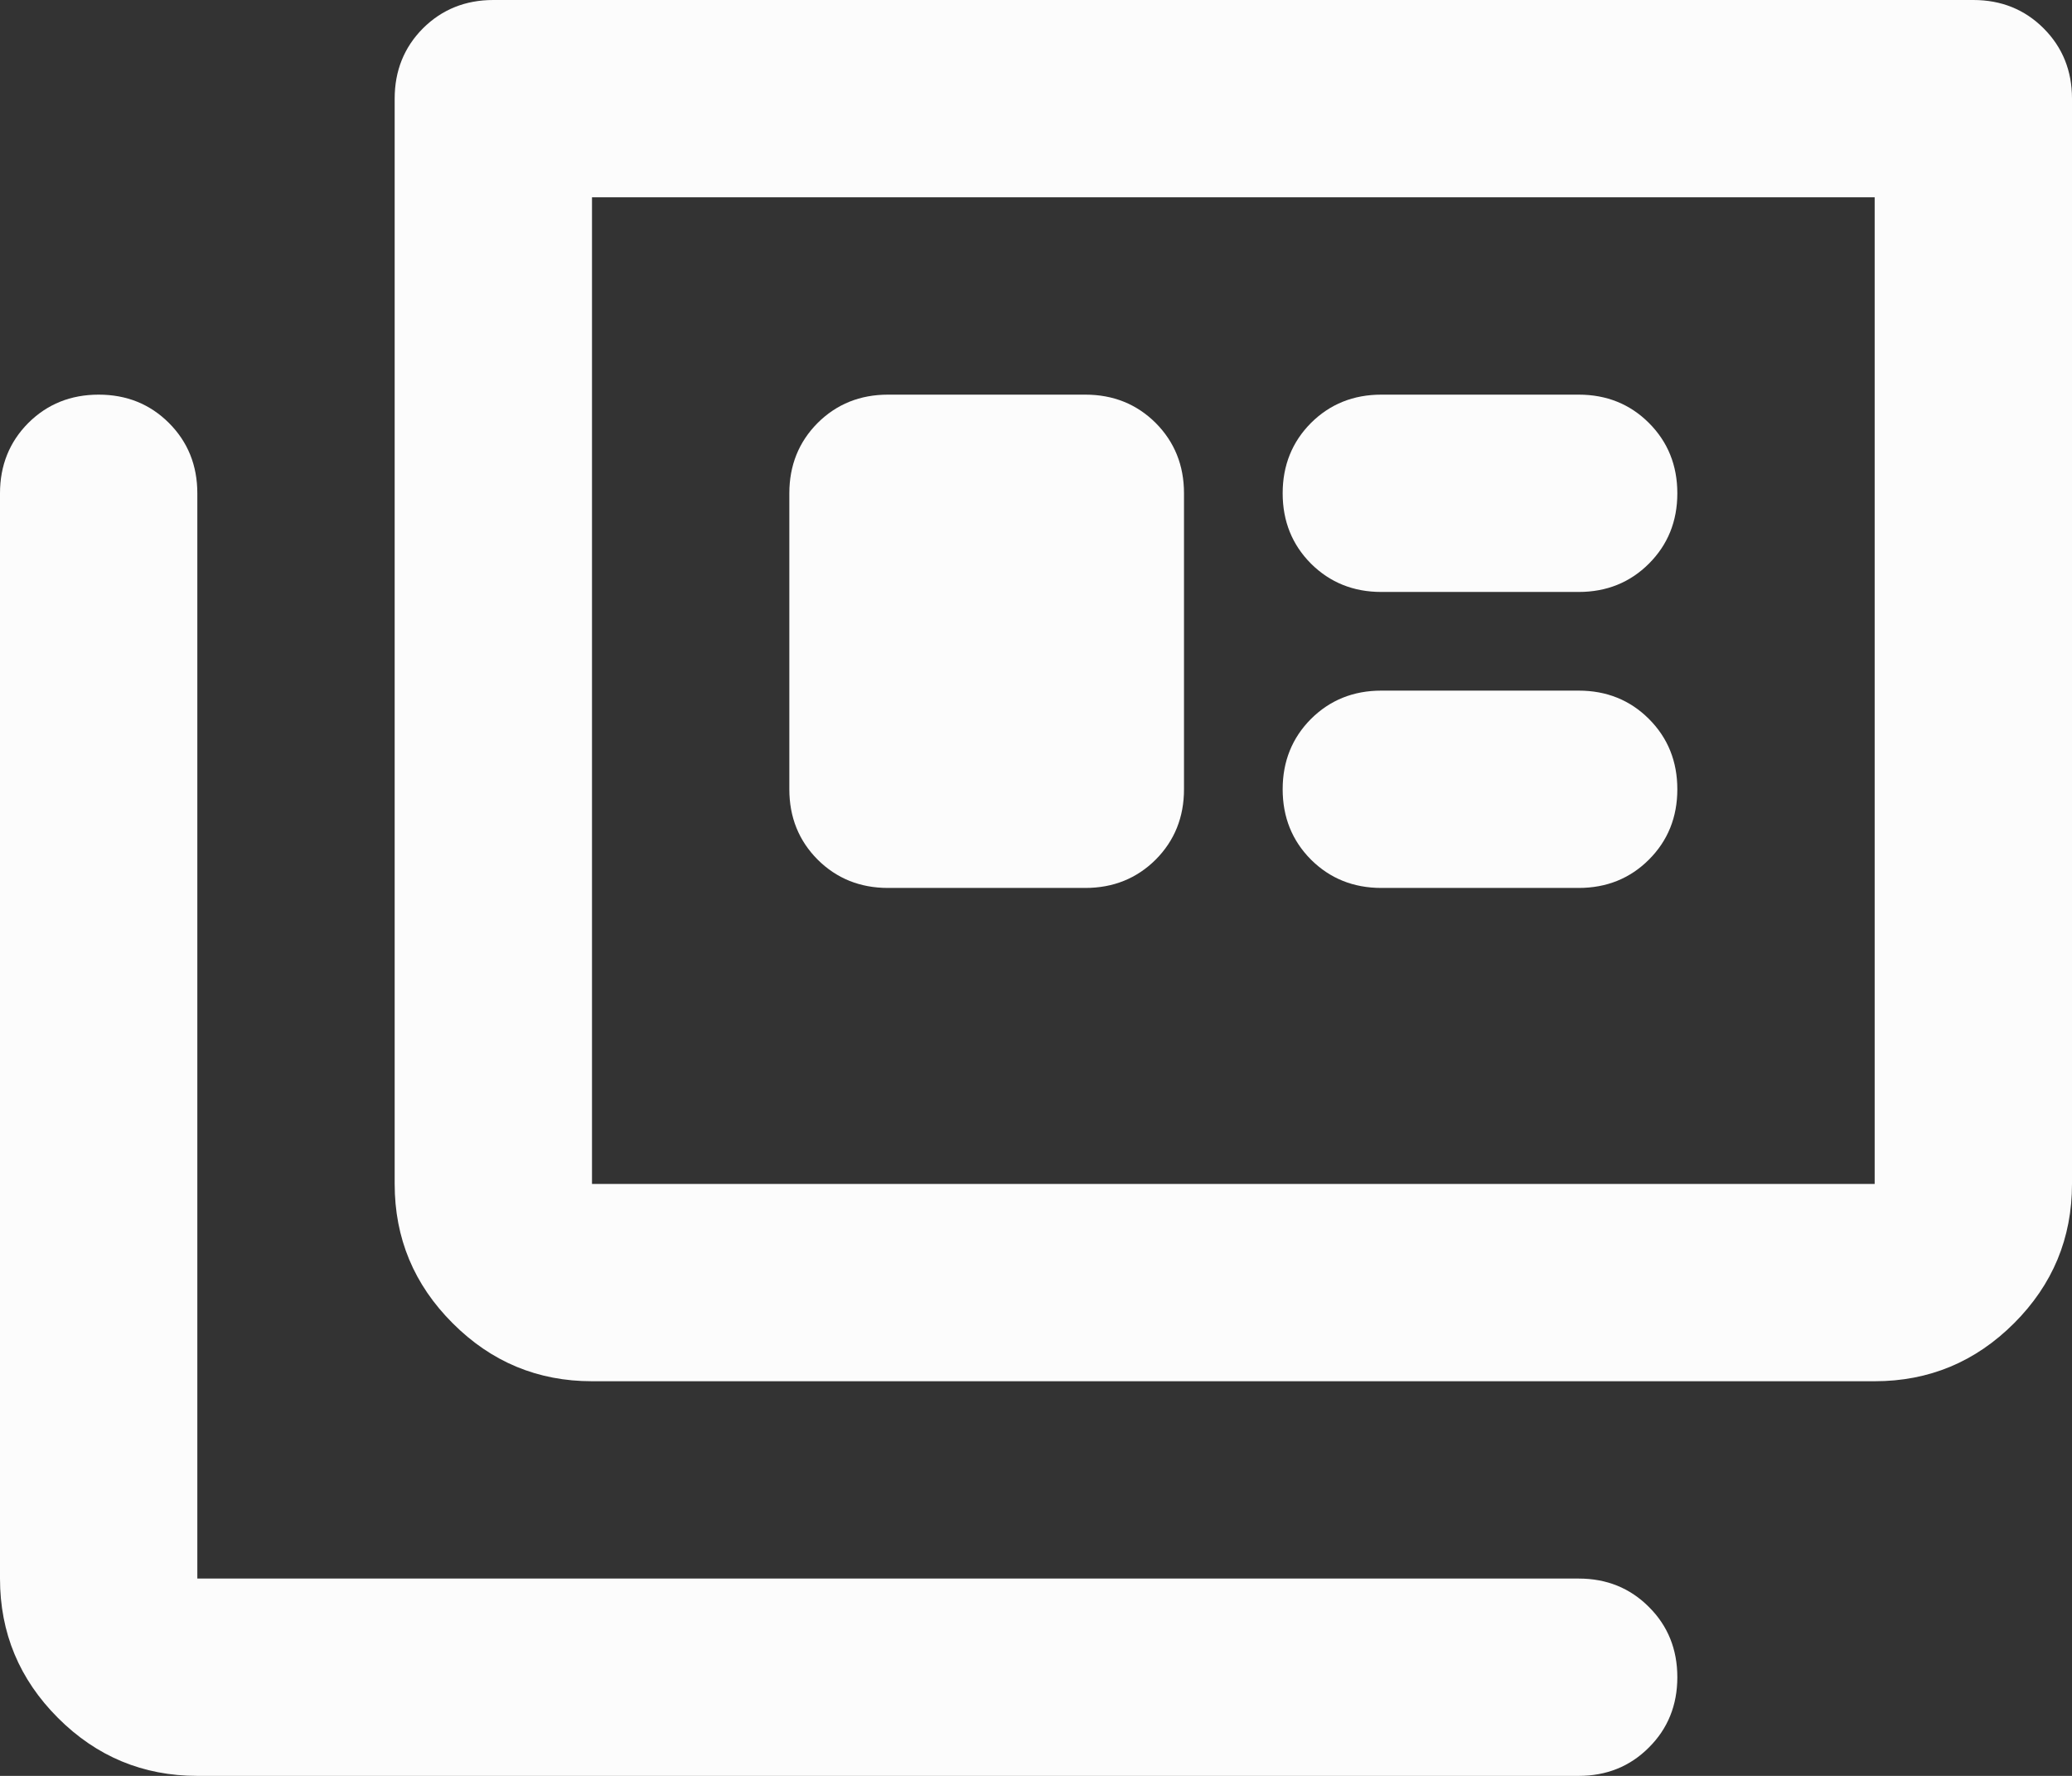 <svg width="21" height="18" viewBox="0 0 21 18" fill="none" xmlns="http://www.w3.org/2000/svg">
<rect x="0" y="0" width="21" height="18" fill="#333333" stroke="none"/>
<path id="full_coverage" d="M2 18C1.45 18 0.979 17.804 0.588 17.413C0.196 17.021 0 16.55 0 16V5C0 4.717 0.096 4.479 0.287 4.287C0.479 4.096 0.717 4 1 4C1.283 4 1.521 4.096 1.712 4.287C1.904 4.479 2 4.717 2 5V16H16C16.283 16 16.521 16.096 16.712 16.288C16.904 16.479 17 16.717 17 17C17 17.283 16.904 17.521 16.712 17.712C16.521 17.904 16.283 18 16 18H2ZM6 14C5.45 14 4.979 13.804 4.588 13.412C4.196 13.021 4 12.55 4 12V1C4 0.717 4.096 0.479 4.287 0.287C4.479 0.096 4.717 0 5 0H20C20.283 0 20.521 0.096 20.712 0.287C20.904 0.479 21 0.717 21 1V12C21 12.55 20.804 13.021 20.413 13.412C20.021 13.804 19.55 14 19 14H6ZM6 12H19V2H6V12ZM9 9H11C11.283 9 11.521 8.904 11.713 8.713C11.904 8.521 12 8.283 12 8V5C12 4.717 11.904 4.479 11.713 4.287C11.521 4.096 11.283 4 11 4H9C8.717 4 8.479 4.096 8.287 4.287C8.096 4.479 8 4.717 8 5V8C8 8.283 8.096 8.521 8.287 8.713C8.479 8.904 8.717 9 9 9ZM14 9H16C16.283 9 16.521 8.904 16.712 8.713C16.904 8.521 17 8.283 17 8C17 7.717 16.904 7.479 16.712 7.287C16.521 7.096 16.283 7 16 7H14C13.717 7 13.479 7.096 13.287 7.287C13.096 7.479 13 7.717 13 8C13 8.283 13.096 8.521 13.287 8.713C13.479 8.904 13.717 9 14 9ZM14 6H16C16.283 6 16.521 5.904 16.712 5.713C16.904 5.521 17 5.283 17 5C17 4.717 16.904 4.479 16.712 4.287C16.521 4.096 16.283 4 16 4H14C13.717 4 13.479 4.096 13.287 4.287C13.096 4.479 13 4.717 13 5C13 5.283 13.096 5.521 13.287 5.713C13.479 5.904 13.717 6 14 6Z" fill="#FCFCFC"></path>
</svg>
